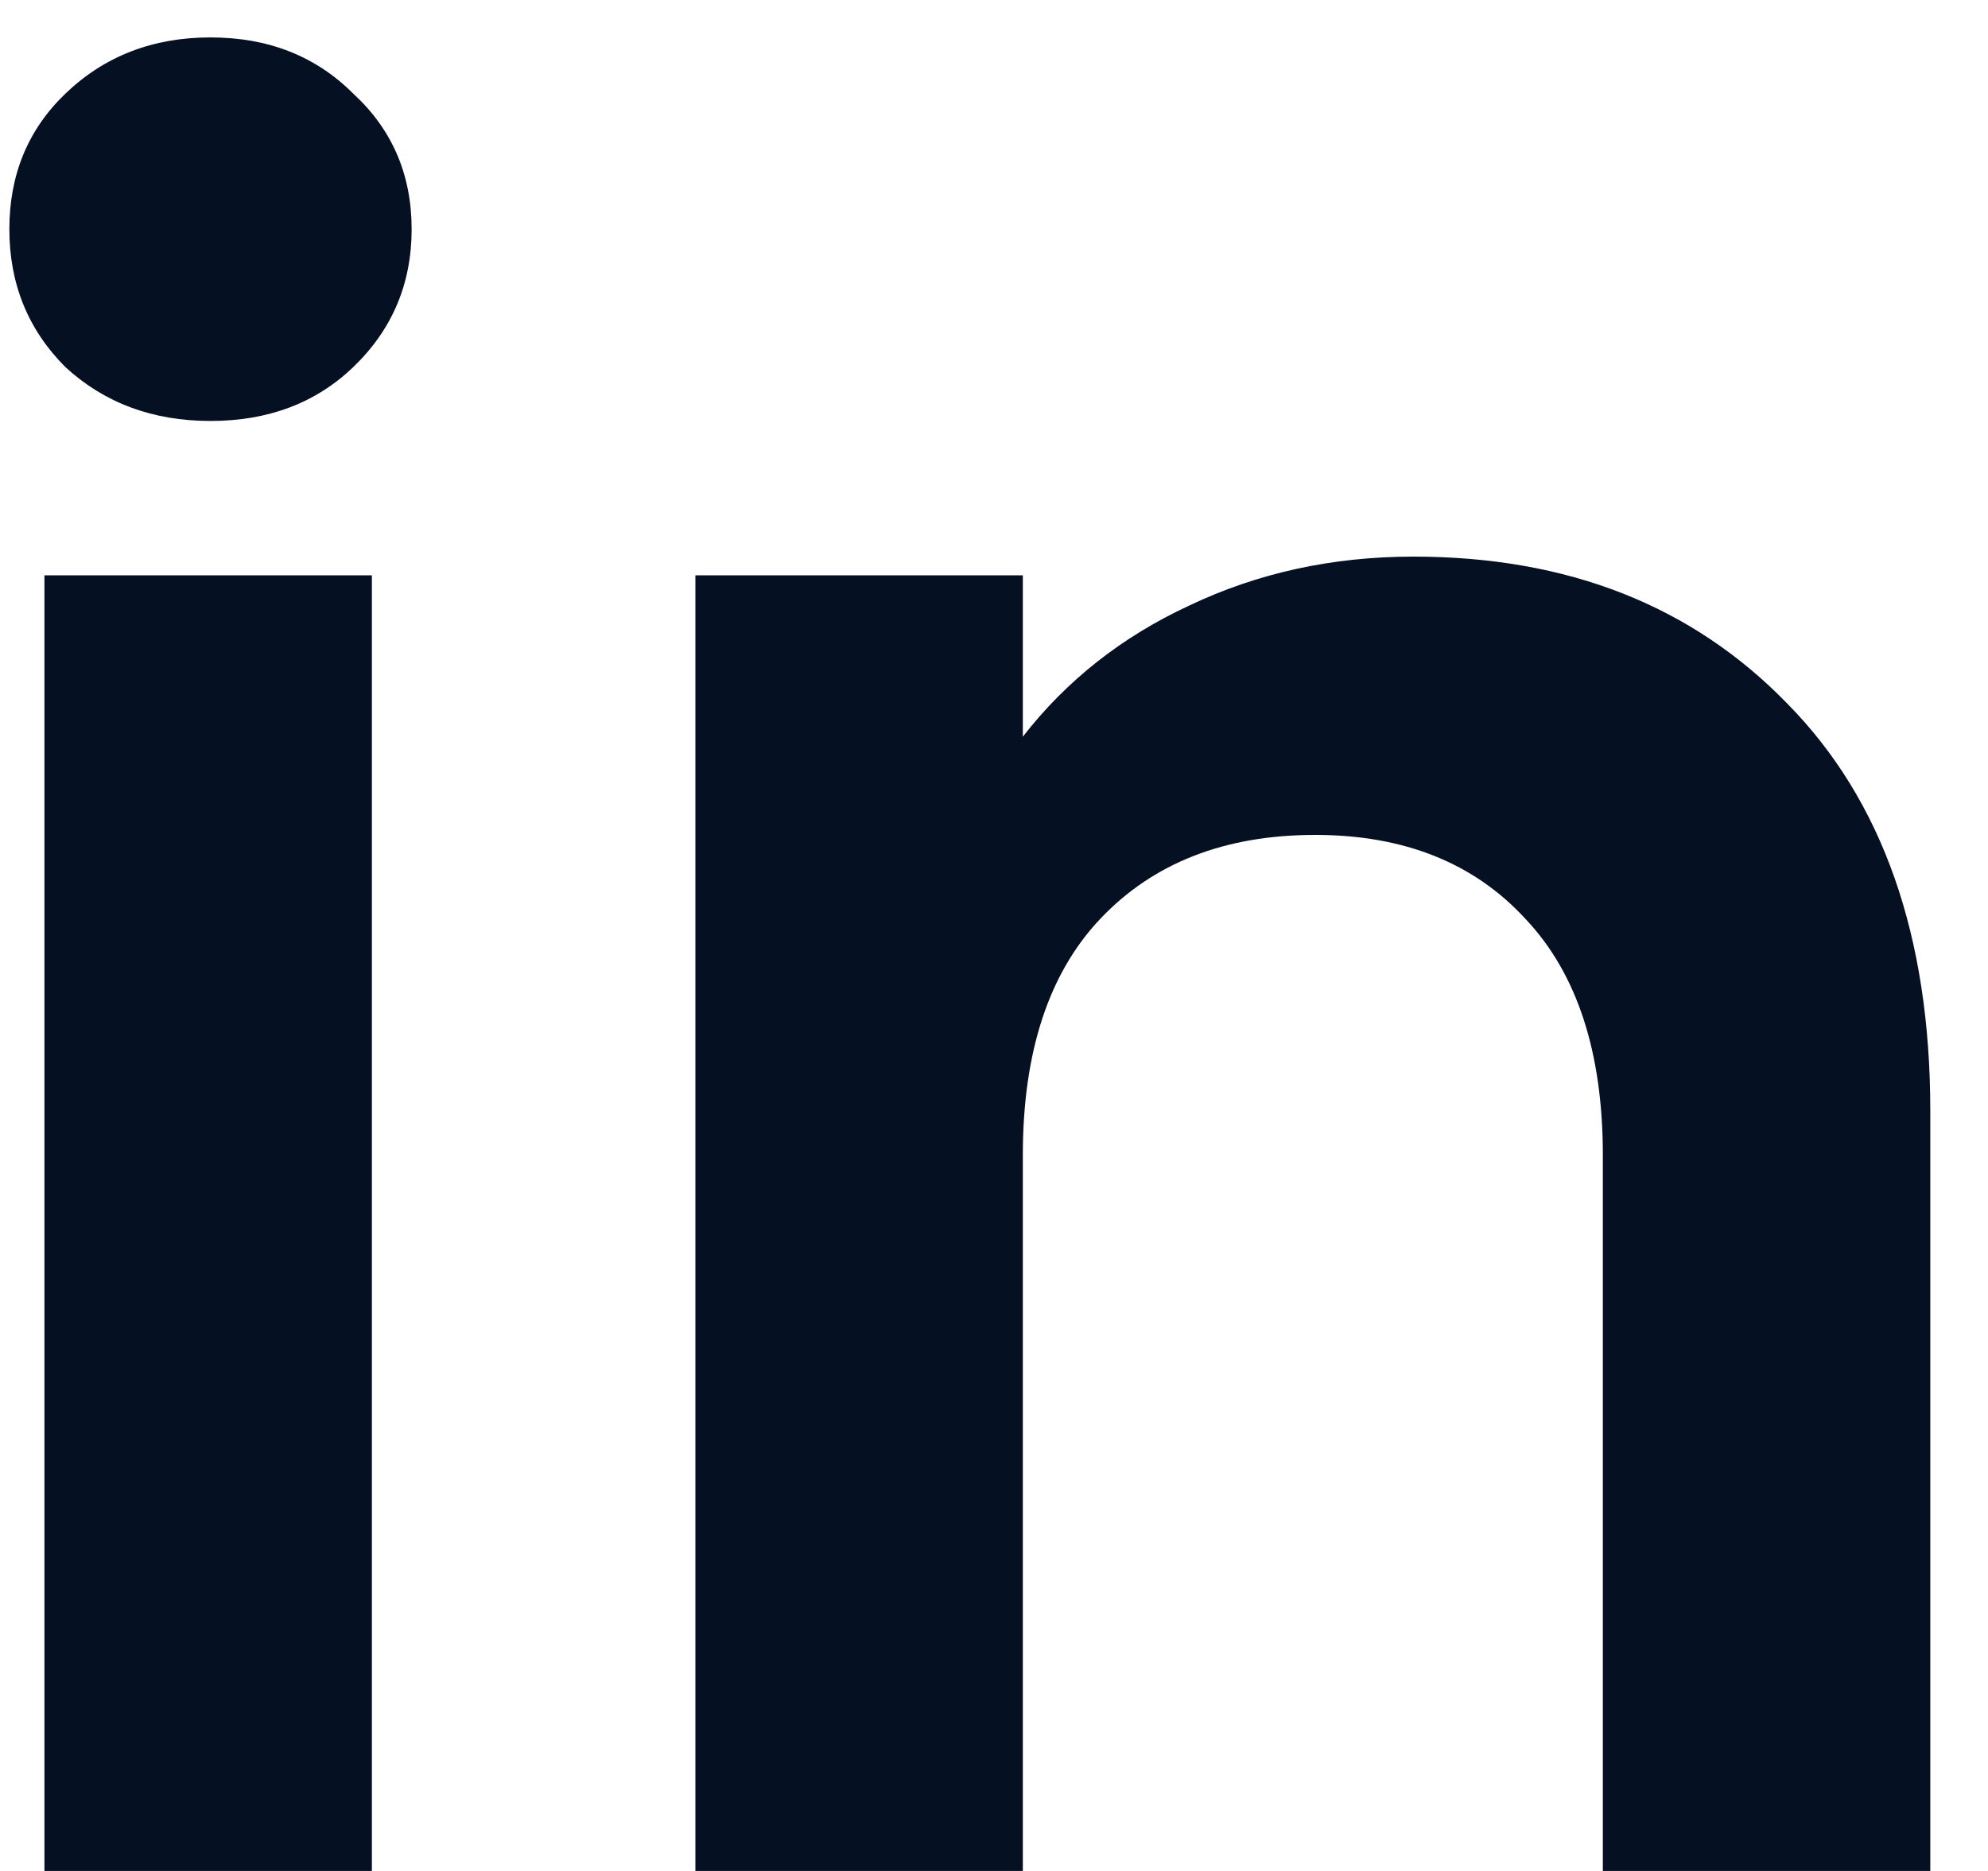 <svg width="34" height="32" viewBox="0 0 34 32" fill="none" xmlns="http://www.w3.org/2000/svg">
<path d="M3.6 7.2C2.613 7.2 1.787 6.893 1.12 6.28C0.48 5.64 0.16 4.853 0.16 3.92C0.16 2.987 0.48 2.213 1.12 1.6C1.787 0.96 2.613 0.64 3.6 0.64C4.587 0.64 5.4 0.96 6.04 1.6C6.707 2.213 7.04 2.987 7.04 3.92C7.04 4.853 6.707 5.64 6.04 6.28C5.4 6.893 4.587 7.2 3.6 7.2ZM6.36 9.84V32H0.76V9.84H6.36ZM24.173 9.52C26.813 9.52 28.946 10.36 30.573 12.04C32.2 13.693 33.013 16.013 33.013 19V32H27.413V19.76C27.413 18 26.973 16.653 26.093 15.72C25.213 14.76 24.013 14.28 22.493 14.28C20.946 14.28 19.72 14.76 18.813 15.72C17.933 16.653 17.493 18 17.493 19.76V32H11.893V9.84H17.493V12.6C18.239 11.64 19.186 10.893 20.333 10.36C21.506 9.8 22.786 9.52 24.173 9.52Z" fill="#061023"/>
</svg>
